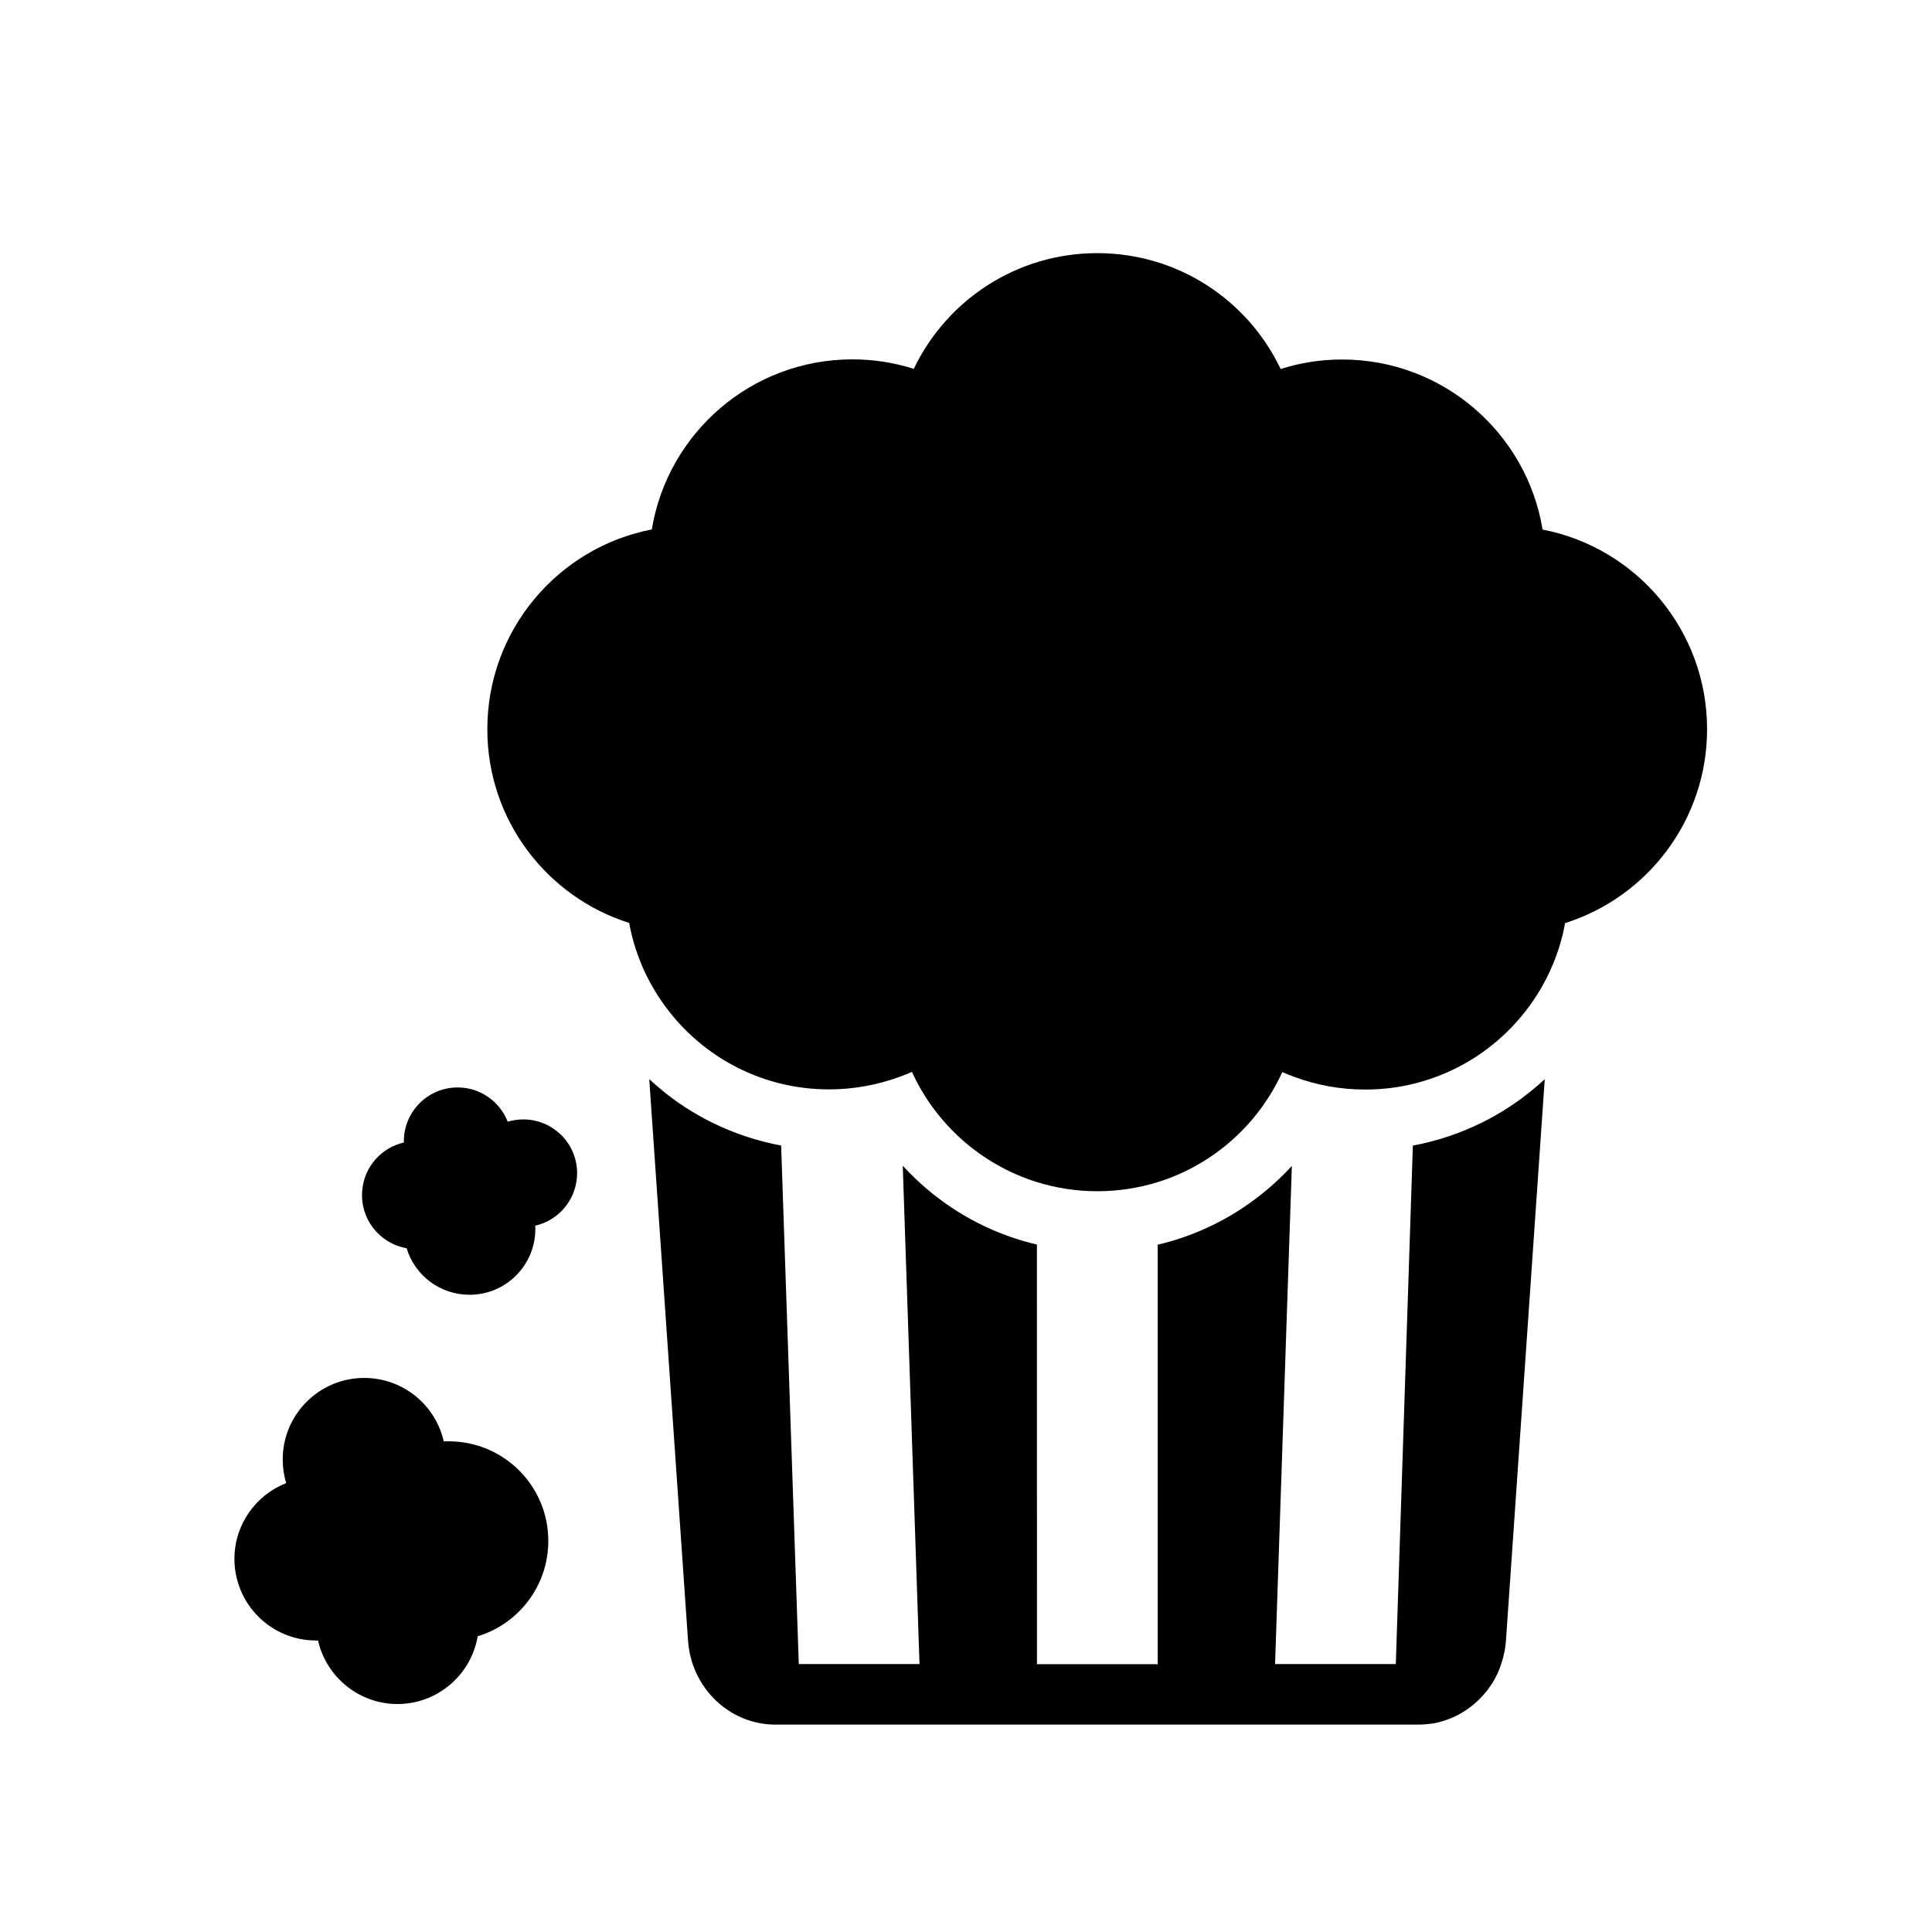 <?xml version="1.0" encoding="UTF-8"?>
<!-- Uploaded to: ICON Repo, www.svgrepo.com, Generator: ICON Repo Mixer Tools -->
<svg fill="#000000" width="800px" height="800px" version="1.1" viewBox="144 144 512 512" xmlns="http://www.w3.org/2000/svg">
 <g>
  <path d="m351.01 447.58c-6.273-1.16-12.398-3.199-18.121-6-5.039-2.473-9.836-5.551-14.152-9.238-0.918-0.754-1.797-1.551-2.68-2.352l10.277 148.77c0.082 1.16 0.238 2.316 0.473 3.441 0.168 0.762 0.363 1.48 0.57 2.195 3.039 9.723 11.828 16.641 22.117 16.641h170.45c1.246 0 2.445-0.121 3.637-0.277 0.324-0.035 0.641-0.121 0.922-0.16 0.316-0.074 0.68-0.16 1.004-0.242 0.07-0.035 0.191-0.035 0.281-0.082 5.441-1.48 10.078-4.914 13.23-9.551 0.195-0.316 0.438-0.641 0.637-0.969 0.449-0.719 0.805-1.43 1.164-2.191 0.324-0.684 0.605-1.367 0.836-2.086 0.246-0.715 0.48-1.441 0.684-2.16 0.281-1.113 0.527-2.238 0.637-3.394 0.039-0.402 0.082-0.754 0.121-1.16l10.281-148.77c-0.887 0.805-1.77 1.598-2.68 2.352-4.367 3.688-9.117 6.766-14.16 9.238-5.723 2.805-11.836 4.84-18.113 6l-4.519 137.41h-31.996l4.445-132.01c-3.914 4.277-8.367 8.035-13.238 11.273-6.887 4.519-14.438 7.758-22.312 9.598v111.17h-31.992l-0.016-111.21c-7.914-1.84-15.441-5.074-22.32-9.598-4.875-3.203-9.309-7.004-13.234-11.281l4.438 132.05h-31.992z"/>
  <path d="m310.74 388.59c0.68 3.793 1.797 7.477 3.238 10.957 3.762 8.996 9.875 16.75 17.594 22.516 5.566 4.156 11.957 7.238 18.883 8.996 4.227 1.078 8.68 1.641 13.27 1.641 6.566 0 12.883-1.211 18.676-3.32 1.117-0.402 2.203-0.848 3.273-1.316 6.324 13.875 18.367 24.59 33.082 29.188 5.031 1.562 10.43 2.438 15.992 2.438s10.965-0.836 15.992-2.398c14.766-4.559 26.762-15.316 33.086-29.191 1.074 0.484 2.156 0.922 3.273 1.32 5.84 2.16 12.113 3.32 18.68 3.32 4.59 0 9.027-0.555 13.27-1.641 6.922-1.758 13.316-4.832 18.883-8.992 7.715-5.762 13.828-13.516 17.594-22.516 1.441-3.477 2.559-7.148 3.238-10.957 21.789-6.883 37.629-27.277 37.629-51.387 0-26.238-18.758-48.113-43.594-52.906-4.191-25.559-26.379-45.07-53.141-45.07-5.68 0-11.125 0.883-16.277 2.519-8.645-18.191-27.156-30.707-48.594-30.707-21.434 0-39.953 12.516-48.629 30.672-5.125-1.648-10.602-2.519-16.273-2.519-26.758 0-48.949 19.523-53.152 45.07-24.824 4.801-43.586 26.672-43.586 52.914-0.039 24.098 15.801 44.492 37.594 51.371z"/>
  <path d="m227.76 578.75h0.52c2.035 8.953 9.684 15.957 19.277 16.762 11.234 0.918 21.191-6.957 23.027-17.879 10.836-3.281 18.723-13.355 18.723-25.277 0-14.594-11.801-26.391-26.395-26.391-0.434 0-0.883 0-1.316 0.031-2.168-9.629-10.758-16.828-21.078-16.828-11.922 0-21.594 9.68-21.594 21.594 0 2.191 0.316 4.273 0.918 6.277-8.035 3.152-13.719 10.953-13.719 20.117 0.035 11.922 9.676 21.594 21.637 21.594z"/>
  <path d="m251.75 474.78c2.16 7.152 8.801 12.348 16.676 12.348 9.645 0 17.441-7.793 17.441-17.434 0-0.281 0-0.598-0.039-0.871 6.359-1.445 11.113-7.129 11.113-13.922 0-7.879-6.402-14.242-14.238-14.242-1.445 0-2.836 0.207-4.156 0.598-2.086-5.32-7.234-9.074-13.27-9.074-7.883 0-14.246 6.398-14.246 14.234v0.359c-5.914 1.359-10.516 6.363-11.035 12.723-0.645 7.481 4.547 14.043 11.754 15.281z"/>
 </g>
</svg>